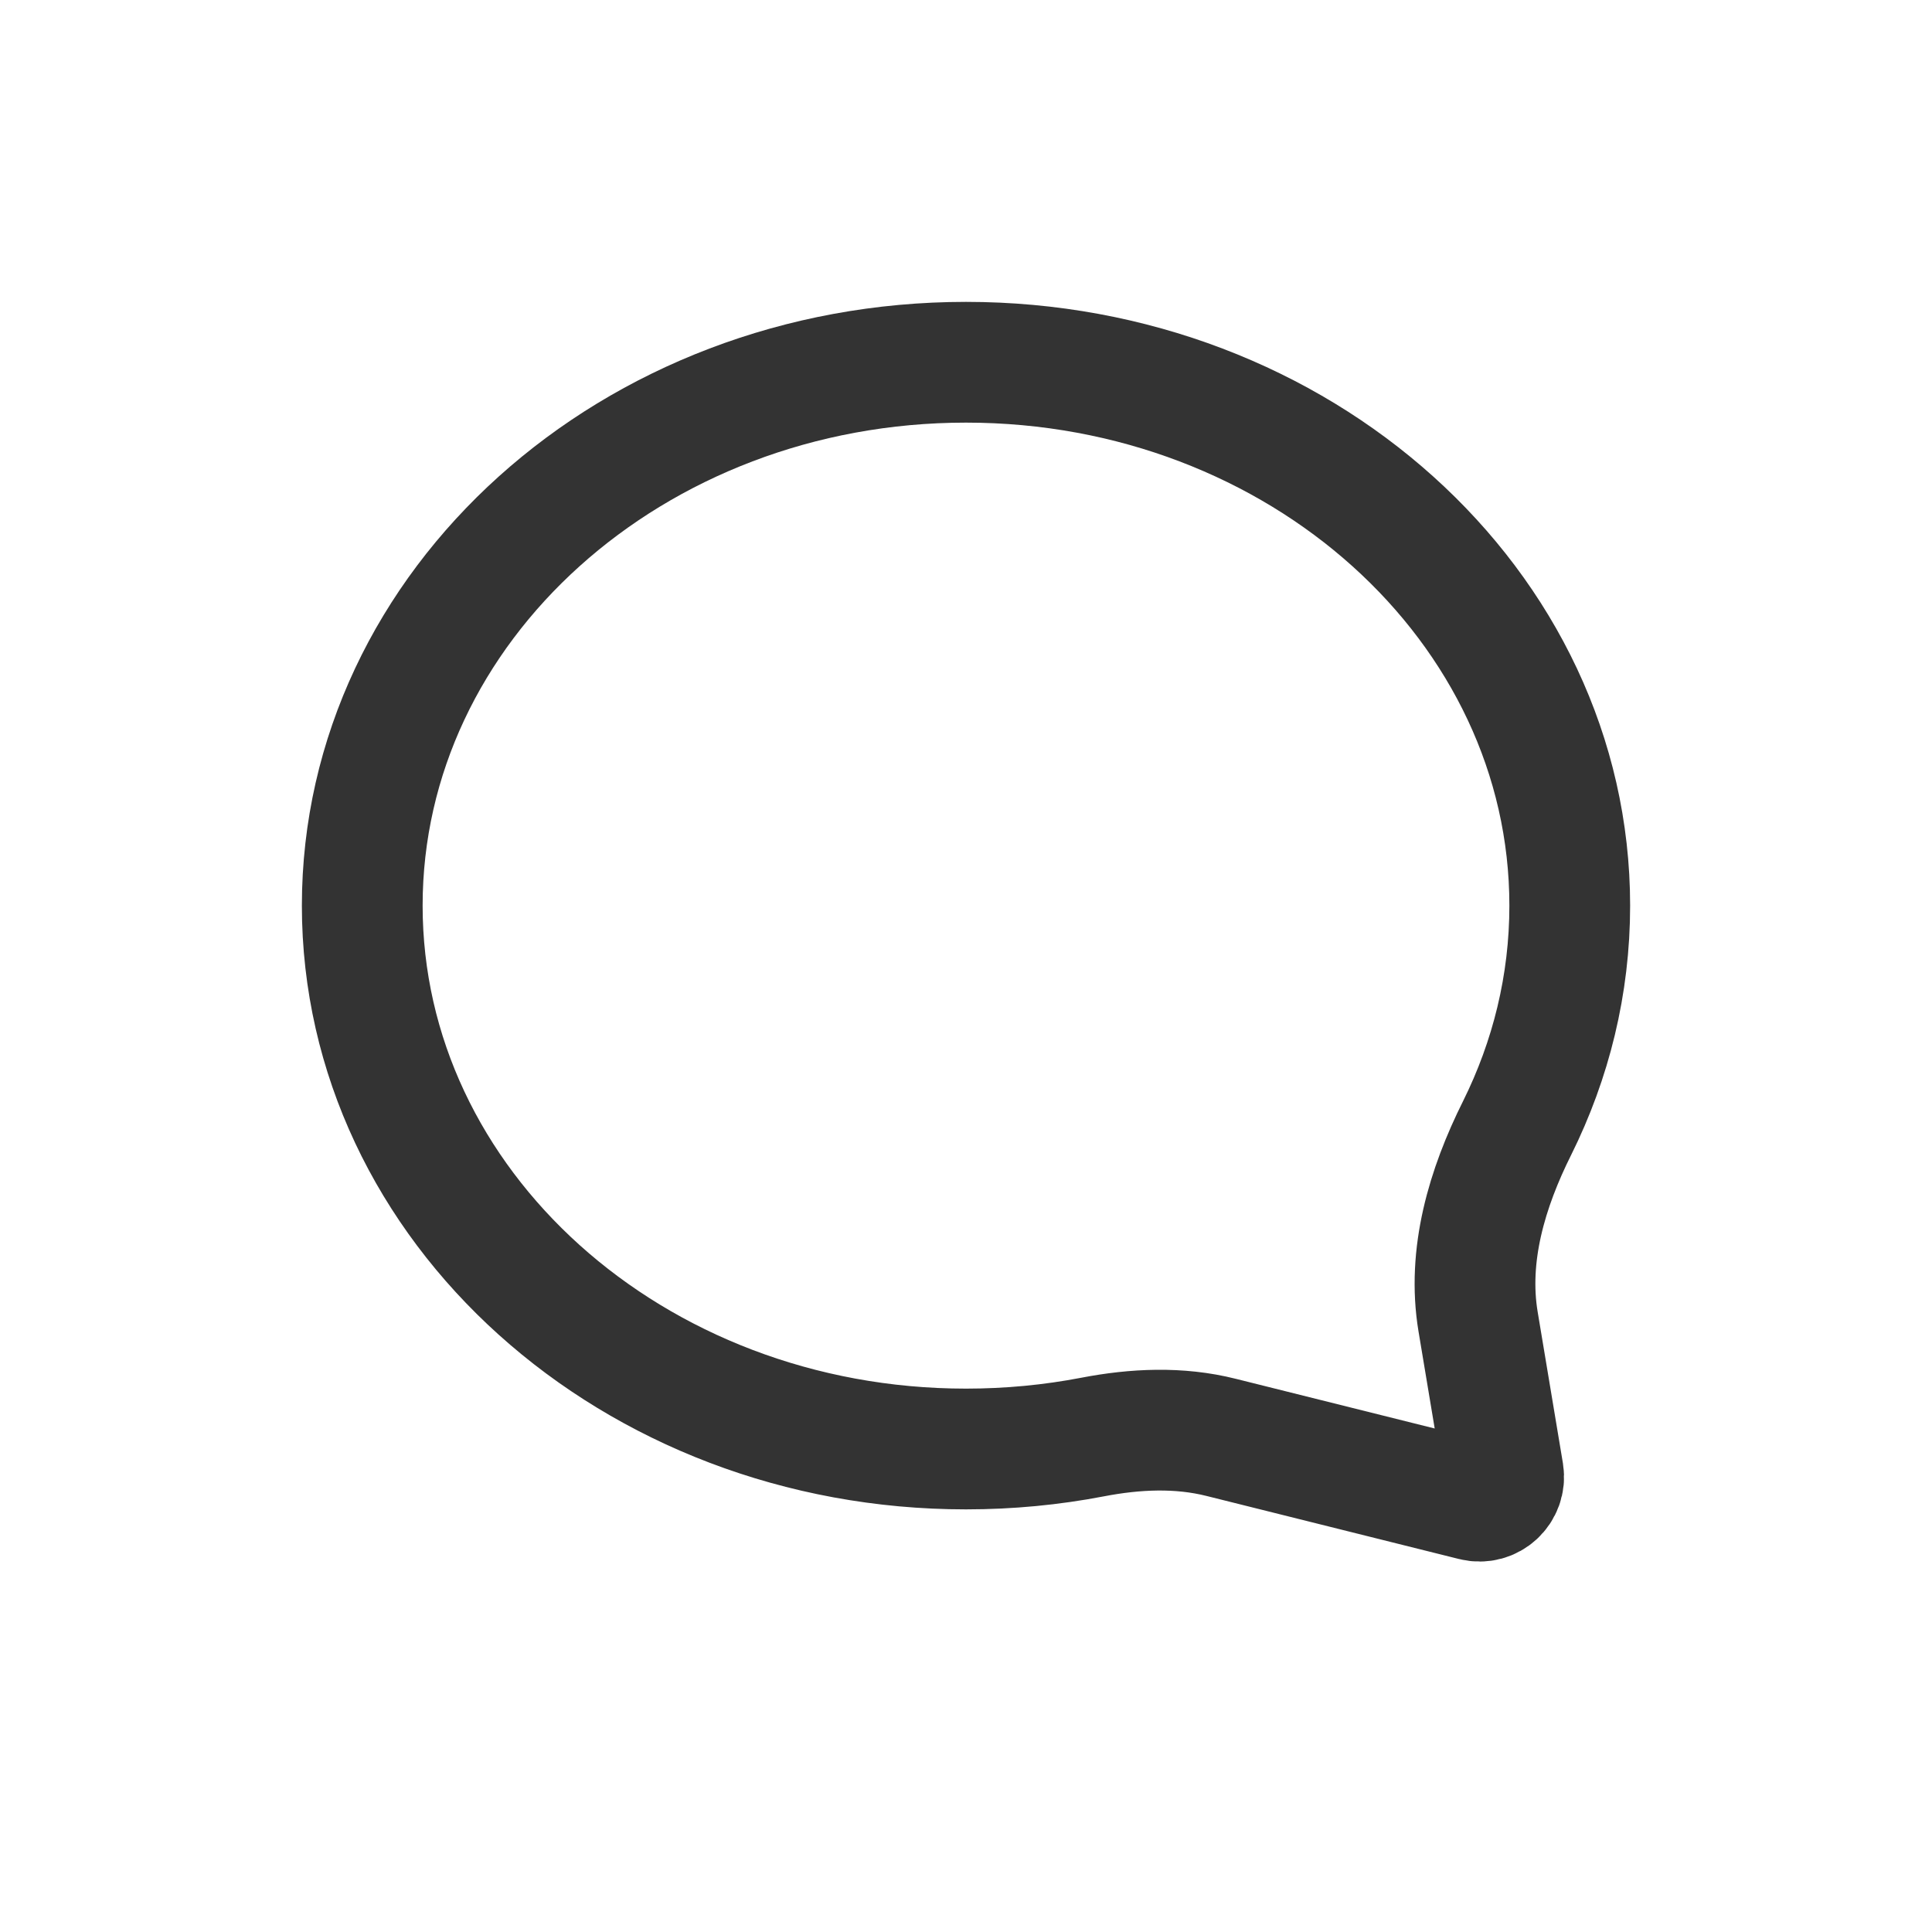 <svg width="16" height="16" viewBox="0 0 16 16" fill="none" xmlns="http://www.w3.org/2000/svg">
<path d="M12.241 10.946C12.149 10.394 12.315 9.84 12.565 9.34C12.844 8.778 13 8.155 13 7.5C13 5.015 10.761 3 8 3C5.239 3 3 5.015 3 7.5C3 9.985 5.239 12 8 12C8.359 12 8.71 11.966 9.048 11.901C9.401 11.833 9.765 11.816 10.114 11.904L12.204 12.426C12.344 12.461 12.473 12.341 12.45 12.199L12.241 10.946Z" stroke="#333333"/>
</svg>
